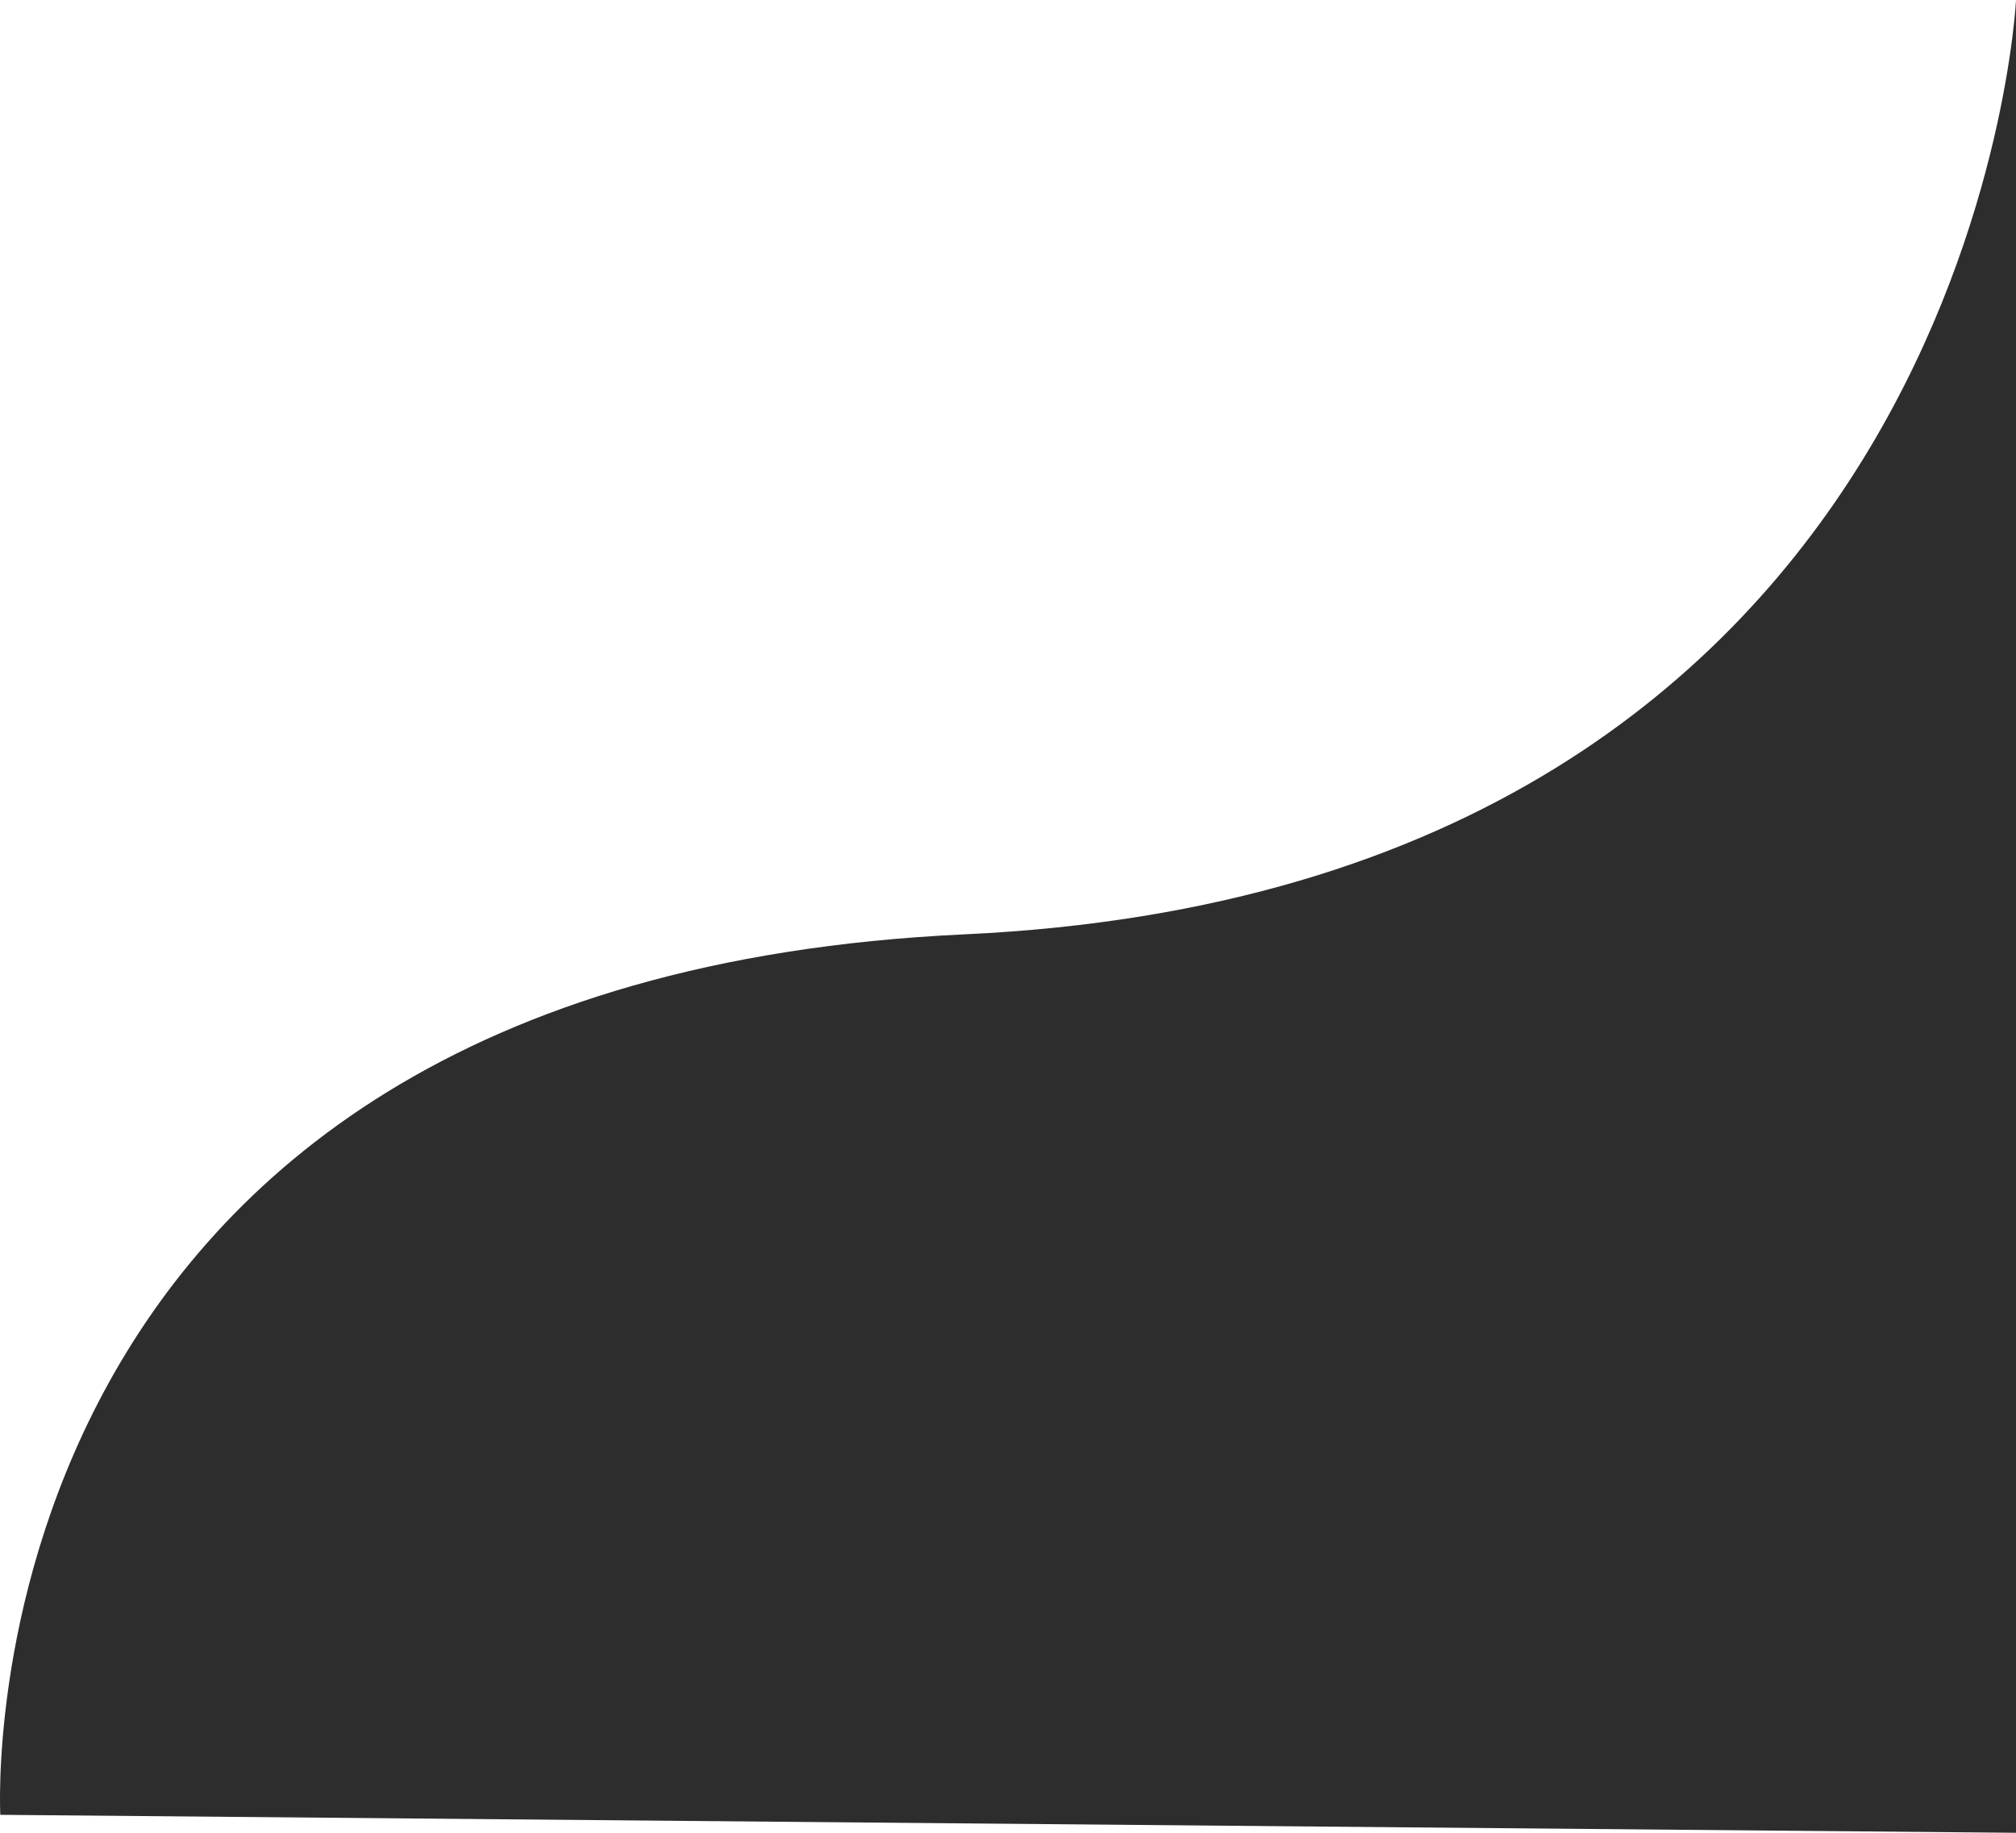 <svg width="110" height="100" viewBox="0 0 110 100" fill="none" xmlns="http://www.w3.org/2000/svg">
<path d="M0.017 99.02C0.017 99.02 -2.48 53.538 52.618 50.98C107.715 48.422 110 0 110 0V100L0.017 99.02Z" fill="#2D2D2D"/>
</svg>

